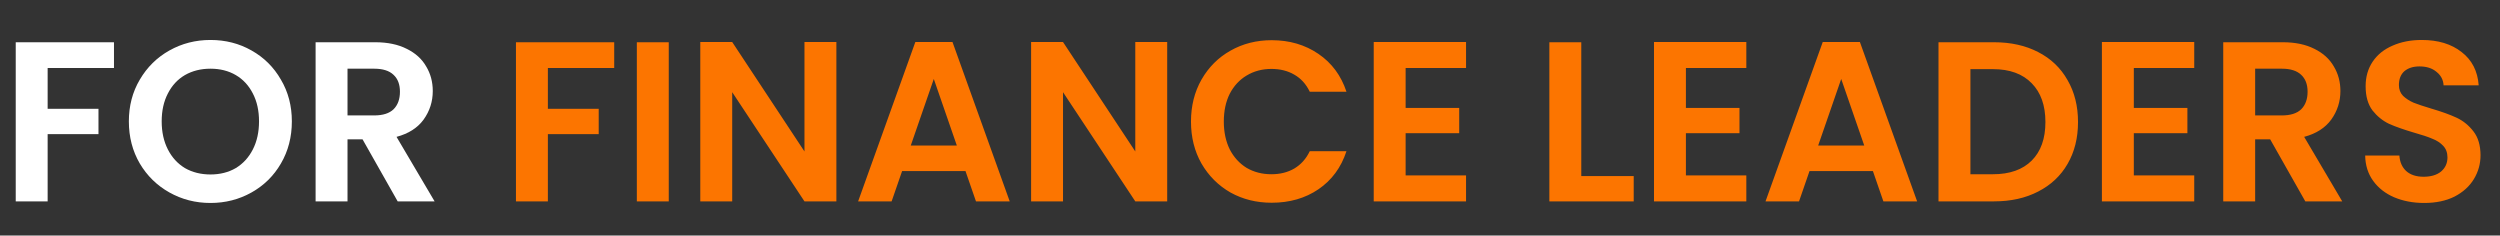 <svg width="329" height="31" viewBox="0 0 329 31" fill="none" xmlns="http://www.w3.org/2000/svg">
<rect x="0" y="0" width="329" height="31" fill="#333333" stroke="none"/>
<path d="M15 5.56V8.95H6.27V14.32H12.96V17.65H6.27V26.5H2.07V5.56H15ZM27.698 26.71C25.738 26.71 23.938 26.25 22.298 25.33C20.658 24.41 19.358 23.14 18.398 21.52C17.438 19.88 16.958 18.03 16.958 15.97C16.958 13.93 17.438 12.1 18.398 10.48C19.358 8.84 20.658 7.56 22.298 6.64C23.938 5.72 25.738 5.26 27.698 5.26C29.678 5.26 31.478 5.72 33.098 6.64C34.738 7.56 36.028 8.84 36.968 10.48C37.928 12.1 38.408 13.93 38.408 15.97C38.408 18.03 37.928 19.88 36.968 21.52C36.028 23.14 34.738 24.41 33.098 25.33C31.458 26.25 29.658 26.71 27.698 26.71ZM27.698 22.96C28.958 22.96 30.068 22.68 31.028 22.12C31.988 21.54 32.738 20.72 33.278 19.66C33.818 18.6 34.088 17.37 34.088 15.97C34.088 14.57 33.818 13.35 33.278 12.31C32.738 11.25 31.988 10.44 31.028 9.88C30.068 9.32 28.958 9.04 27.698 9.04C26.438 9.04 25.318 9.32 24.338 9.88C23.378 10.44 22.628 11.25 22.088 12.31C21.548 13.35 21.278 14.57 21.278 15.97C21.278 17.37 21.548 18.6 22.088 19.66C22.628 20.72 23.378 21.54 24.338 22.12C25.318 22.68 26.438 22.96 27.698 22.96ZM52.333 26.5L47.713 18.34H45.733V26.5H41.533V5.56H49.393C51.013 5.56 52.393 5.85 53.533 6.43C54.673 6.99 55.523 7.76 56.083 8.74C56.663 9.7 56.953 10.78 56.953 11.98C56.953 13.36 56.553 14.61 55.753 15.73C54.953 16.83 53.763 17.59 52.183 18.01L57.193 26.5H52.333ZM45.733 15.19H49.243C50.383 15.19 51.233 14.92 51.793 14.38C52.353 13.82 52.633 13.05 52.633 12.07C52.633 11.11 52.353 10.37 51.793 9.85C51.233 9.31 50.383 9.04 49.243 9.04H45.733V15.19Z" fill="white"/>
<path d="M80.83 5.56V8.95H72.1V14.32H78.79V17.65H72.1V26.5H67.9V5.56H80.83ZM88.008 5.56V26.5H83.808V5.56H88.008ZM110.068 26.5H105.868L96.358 12.13V26.5H92.158V5.53H96.358L105.868 19.93V5.53H110.068V26.5ZM127.058 22.51H118.718L117.338 26.5H112.928L120.458 5.53H125.348L132.878 26.5H128.438L127.058 22.51ZM125.918 19.15L122.888 10.39L119.858 19.15H125.918ZM153.603 26.5H149.403L139.893 12.13V26.5H135.693V5.53H139.893L149.403 19.93V5.53H153.603V26.5ZM156.734 16C156.734 13.94 157.194 12.1 158.114 10.48C159.054 8.84 160.324 7.57 161.924 6.67C163.544 5.75 165.354 5.29 167.354 5.29C169.694 5.29 171.744 5.89 173.504 7.09C175.264 8.29 176.494 9.95 177.194 12.07H172.364C171.884 11.07 171.204 10.32 170.324 9.82C169.464 9.32 168.464 9.07 167.324 9.07C166.104 9.07 165.014 9.36 164.054 9.94C163.114 10.5 162.374 11.3 161.834 12.34C161.314 13.38 161.054 14.6 161.054 16C161.054 17.38 161.314 18.6 161.834 19.66C162.374 20.7 163.114 21.51 164.054 22.09C165.014 22.65 166.104 22.93 167.324 22.93C168.464 22.93 169.464 22.68 170.324 22.18C171.204 21.66 171.884 20.9 172.364 19.9H177.194C176.494 22.04 175.264 23.71 173.504 24.91C171.764 26.09 169.714 26.68 167.354 26.68C165.354 26.68 163.544 26.23 161.924 25.33C160.324 24.41 159.054 23.14 158.114 21.52C157.194 19.9 156.734 18.06 156.734 16ZM184.981 8.95V14.2H192.031V17.53H184.981V23.08H192.931V26.5H180.781V5.53H192.931V8.95H184.981ZM208.096 23.17H214.996V26.5H203.896V5.56H208.096V23.17ZM221.866 8.95V14.2H228.916V17.53H221.866V23.08H229.816V26.5H217.666V5.53H229.816V8.95H221.866ZM246.473 22.51H238.133L236.753 26.5H232.343L239.873 5.53H244.763L252.293 26.5H247.853L246.473 22.51ZM245.333 19.15L242.303 10.39L239.272 19.15H245.333ZM262.427 5.56C264.627 5.56 266.557 5.99 268.217 6.85C269.897 7.71 271.187 8.94 272.087 10.54C273.007 12.12 273.467 13.96 273.467 16.06C273.467 18.16 273.007 20 272.087 21.58C271.187 23.14 269.897 24.35 268.217 25.21C266.557 26.07 264.627 26.5 262.427 26.5H255.107V5.56H262.427ZM262.277 22.93C264.477 22.93 266.177 22.33 267.377 21.13C268.577 19.93 269.177 18.24 269.177 16.06C269.177 13.88 268.577 12.18 267.377 10.96C266.177 9.72 264.477 9.1 262.277 9.1H259.307V22.93H262.277ZM280.811 8.95V14.2H287.861V17.53H280.811V23.08H288.761V26.5H276.611V5.53H288.761V8.95H280.811ZM303.378 26.5L298.758 18.34H296.778V26.5H292.578V5.56H300.438C302.058 5.56 303.438 5.85 304.578 6.43C305.718 6.99 306.568 7.76 307.128 8.74C307.708 9.7 307.998 10.78 307.998 11.98C307.998 13.36 307.598 14.61 306.798 15.73C305.998 16.83 304.808 17.59 303.228 18.01L308.238 26.5H303.378ZM296.778 15.19H300.288C301.428 15.19 302.278 14.92 302.838 14.38C303.398 13.82 303.678 13.05 303.678 12.07C303.678 11.11 303.398 10.37 302.838 9.85C302.278 9.31 301.428 9.04 300.288 9.04H296.778V15.19ZM319.027 26.71C317.567 26.71 316.247 26.46 315.067 25.96C313.907 25.46 312.987 24.74 312.307 23.8C311.627 22.86 311.277 21.75 311.257 20.47H315.757C315.817 21.33 316.117 22.01 316.657 22.51C317.217 23.01 317.977 23.26 318.937 23.26C319.917 23.26 320.687 23.03 321.247 22.57C321.807 22.09 322.087 21.47 322.087 20.71C322.087 20.09 321.897 19.58 321.517 19.18C321.137 18.78 320.657 18.47 320.077 18.25C319.517 18.01 318.737 17.75 317.737 17.47C316.377 17.07 315.267 16.68 314.407 16.3C313.567 15.9 312.837 15.31 312.217 14.53C311.617 13.73 311.317 12.67 311.317 11.35C311.317 10.11 311.627 9.03 312.247 8.11C312.867 7.19 313.737 6.49 314.857 6.01C315.977 5.51 317.257 5.26 318.697 5.26C320.857 5.26 322.607 5.79 323.947 6.85C325.307 7.89 326.057 9.35 326.197 11.23H321.577C321.537 10.51 321.227 9.92 320.647 9.46C320.087 8.98 319.337 8.74 318.397 8.74C317.577 8.74 316.917 8.95 316.417 9.37C315.937 9.79 315.697 10.4 315.697 11.2C315.697 11.76 315.877 12.23 316.237 12.61C316.617 12.97 317.077 13.27 317.617 13.51C318.177 13.73 318.957 13.99 319.957 14.29C321.317 14.69 322.427 15.09 323.287 15.49C324.147 15.89 324.887 16.49 325.507 17.29C326.127 18.09 326.437 19.14 326.437 20.44C326.437 21.56 326.147 22.6 325.567 23.56C324.987 24.52 324.137 25.29 323.017 25.87C321.897 26.43 320.567 26.71 319.027 26.71Z" fill="#FC7500"/>
</svg>
